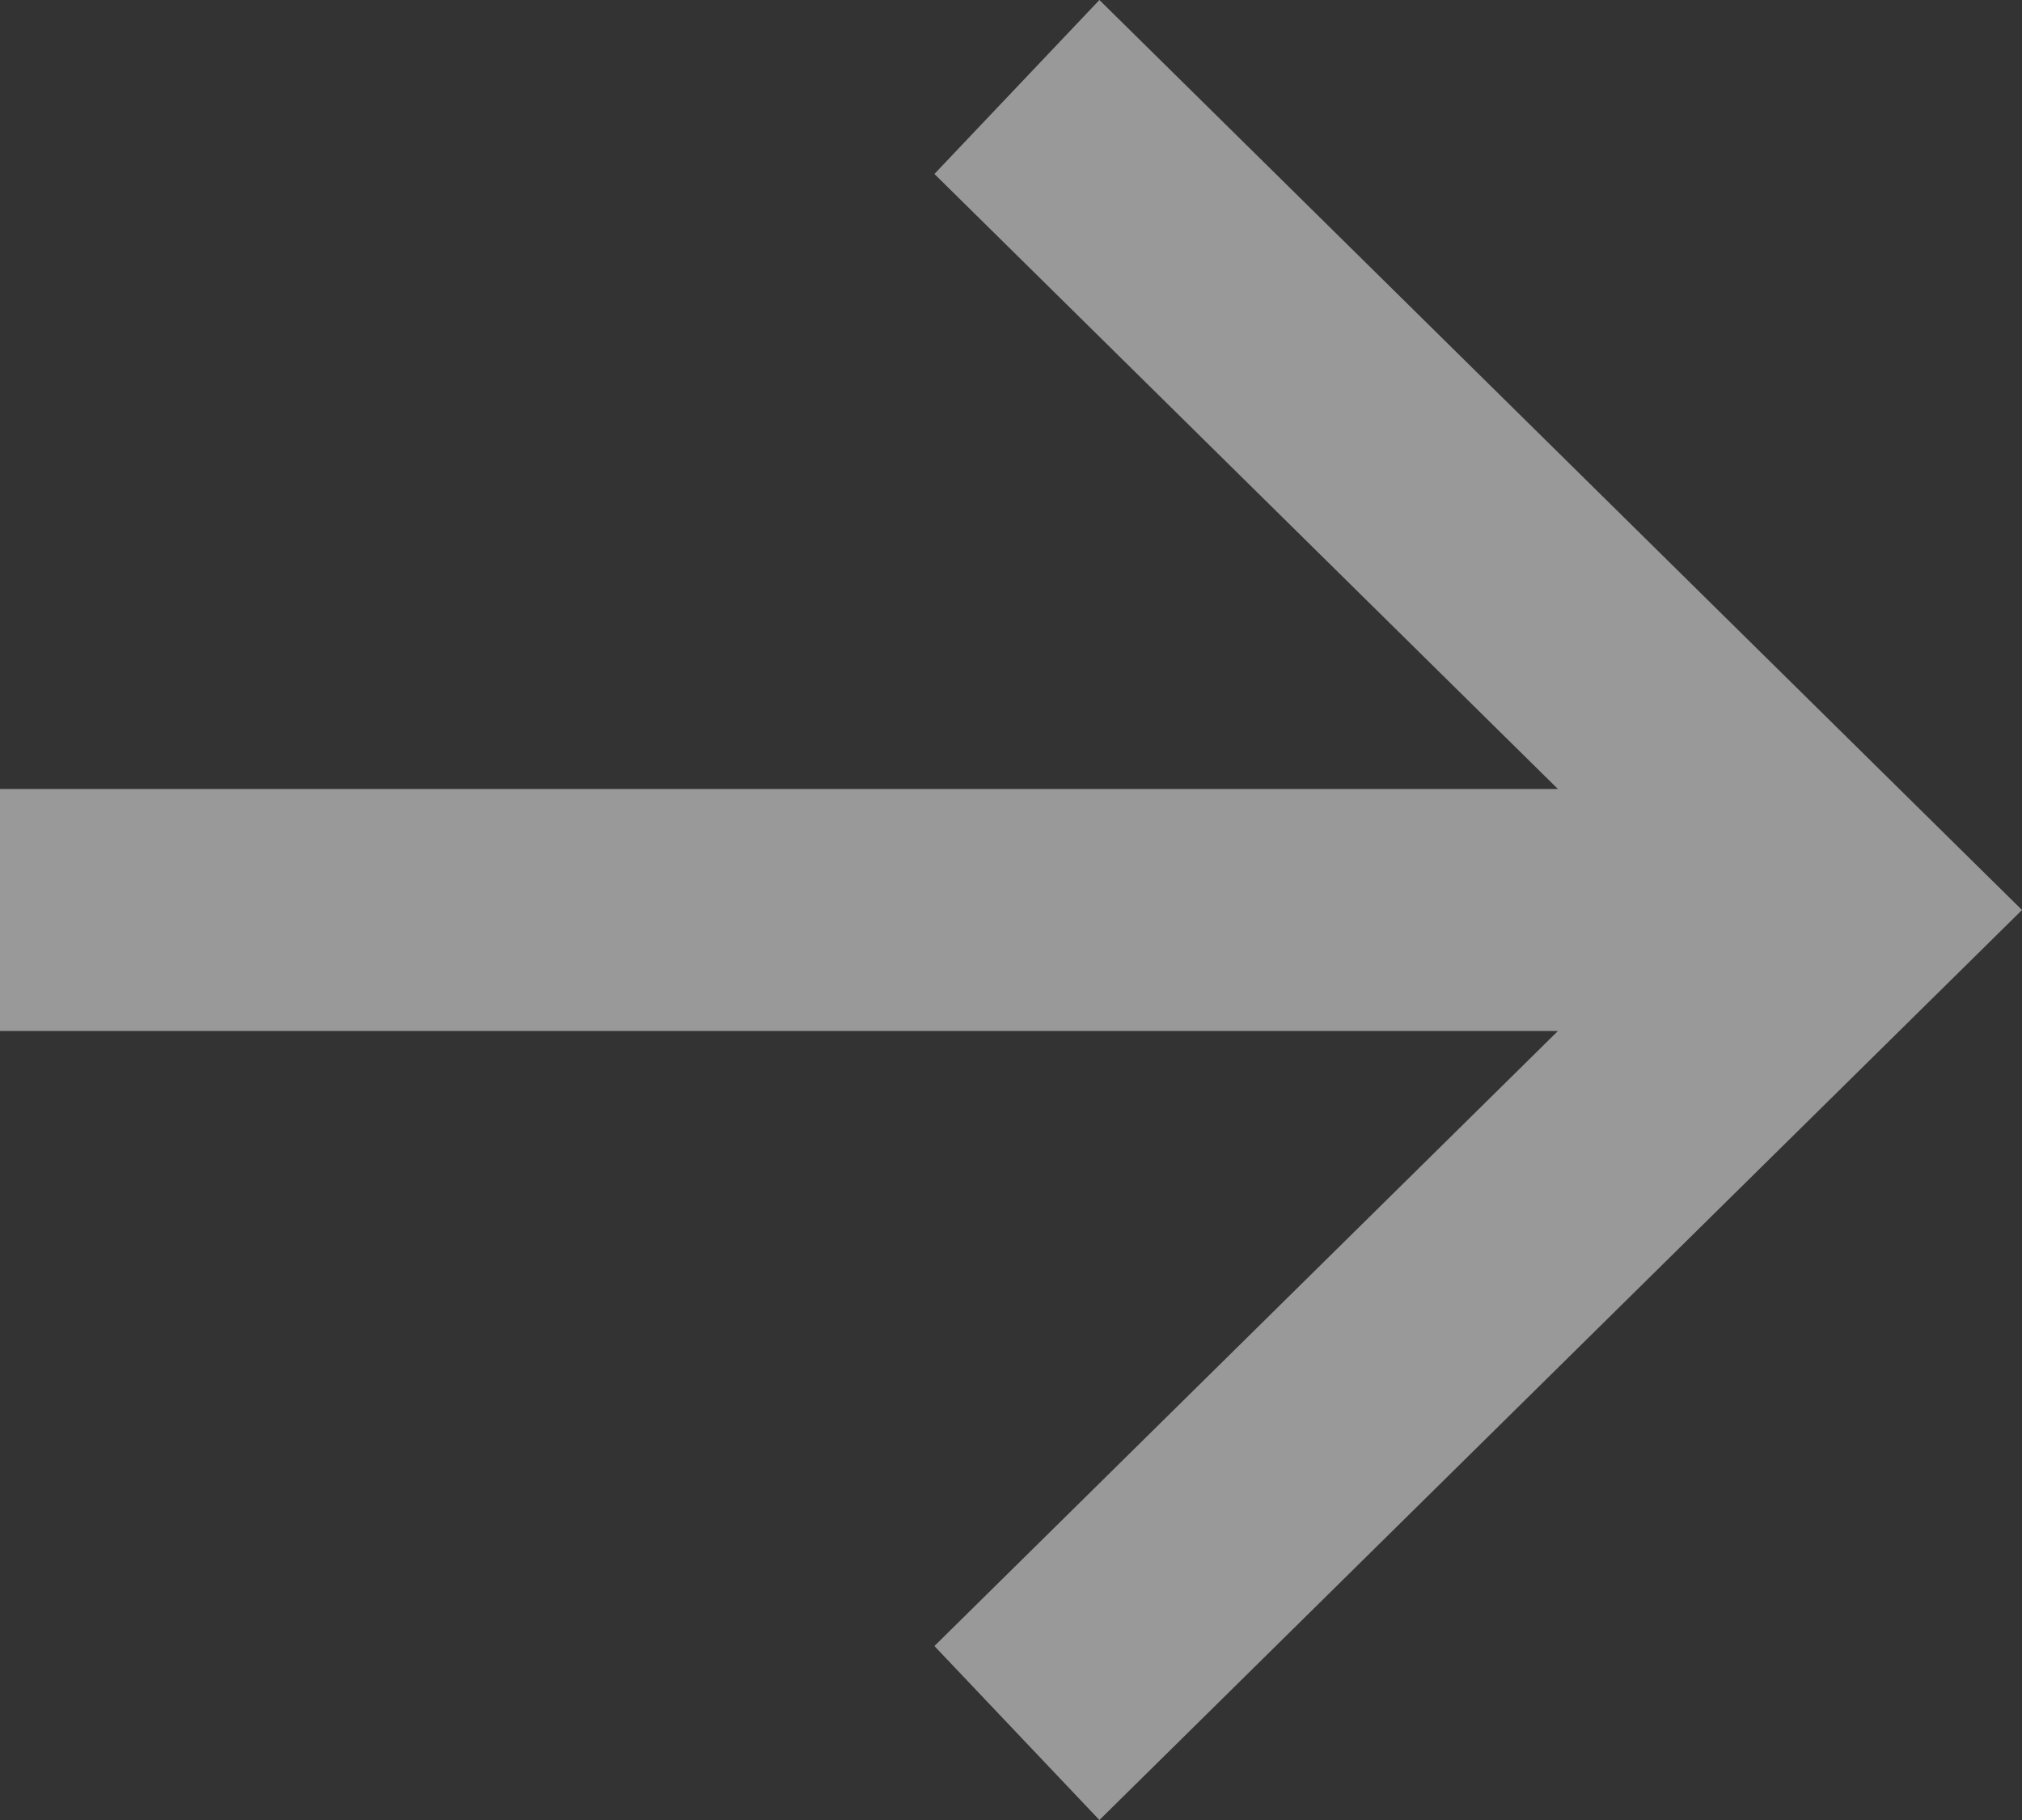 <?xml version="1.0" encoding="UTF-8"?> <svg xmlns="http://www.w3.org/2000/svg" width="40" height="36" viewBox="0 0 40 36" fill="none"><rect x="0" y="0" width="40" height="36" fill="#333333" stroke="none"/><path opacity="0.5" d="M40 18L21.749 36L18.485 32.559L30.819 20.394H0V15.606H30.819L18.485 3.441L21.749 0L40 18Z" fill="white"></path></svg> 